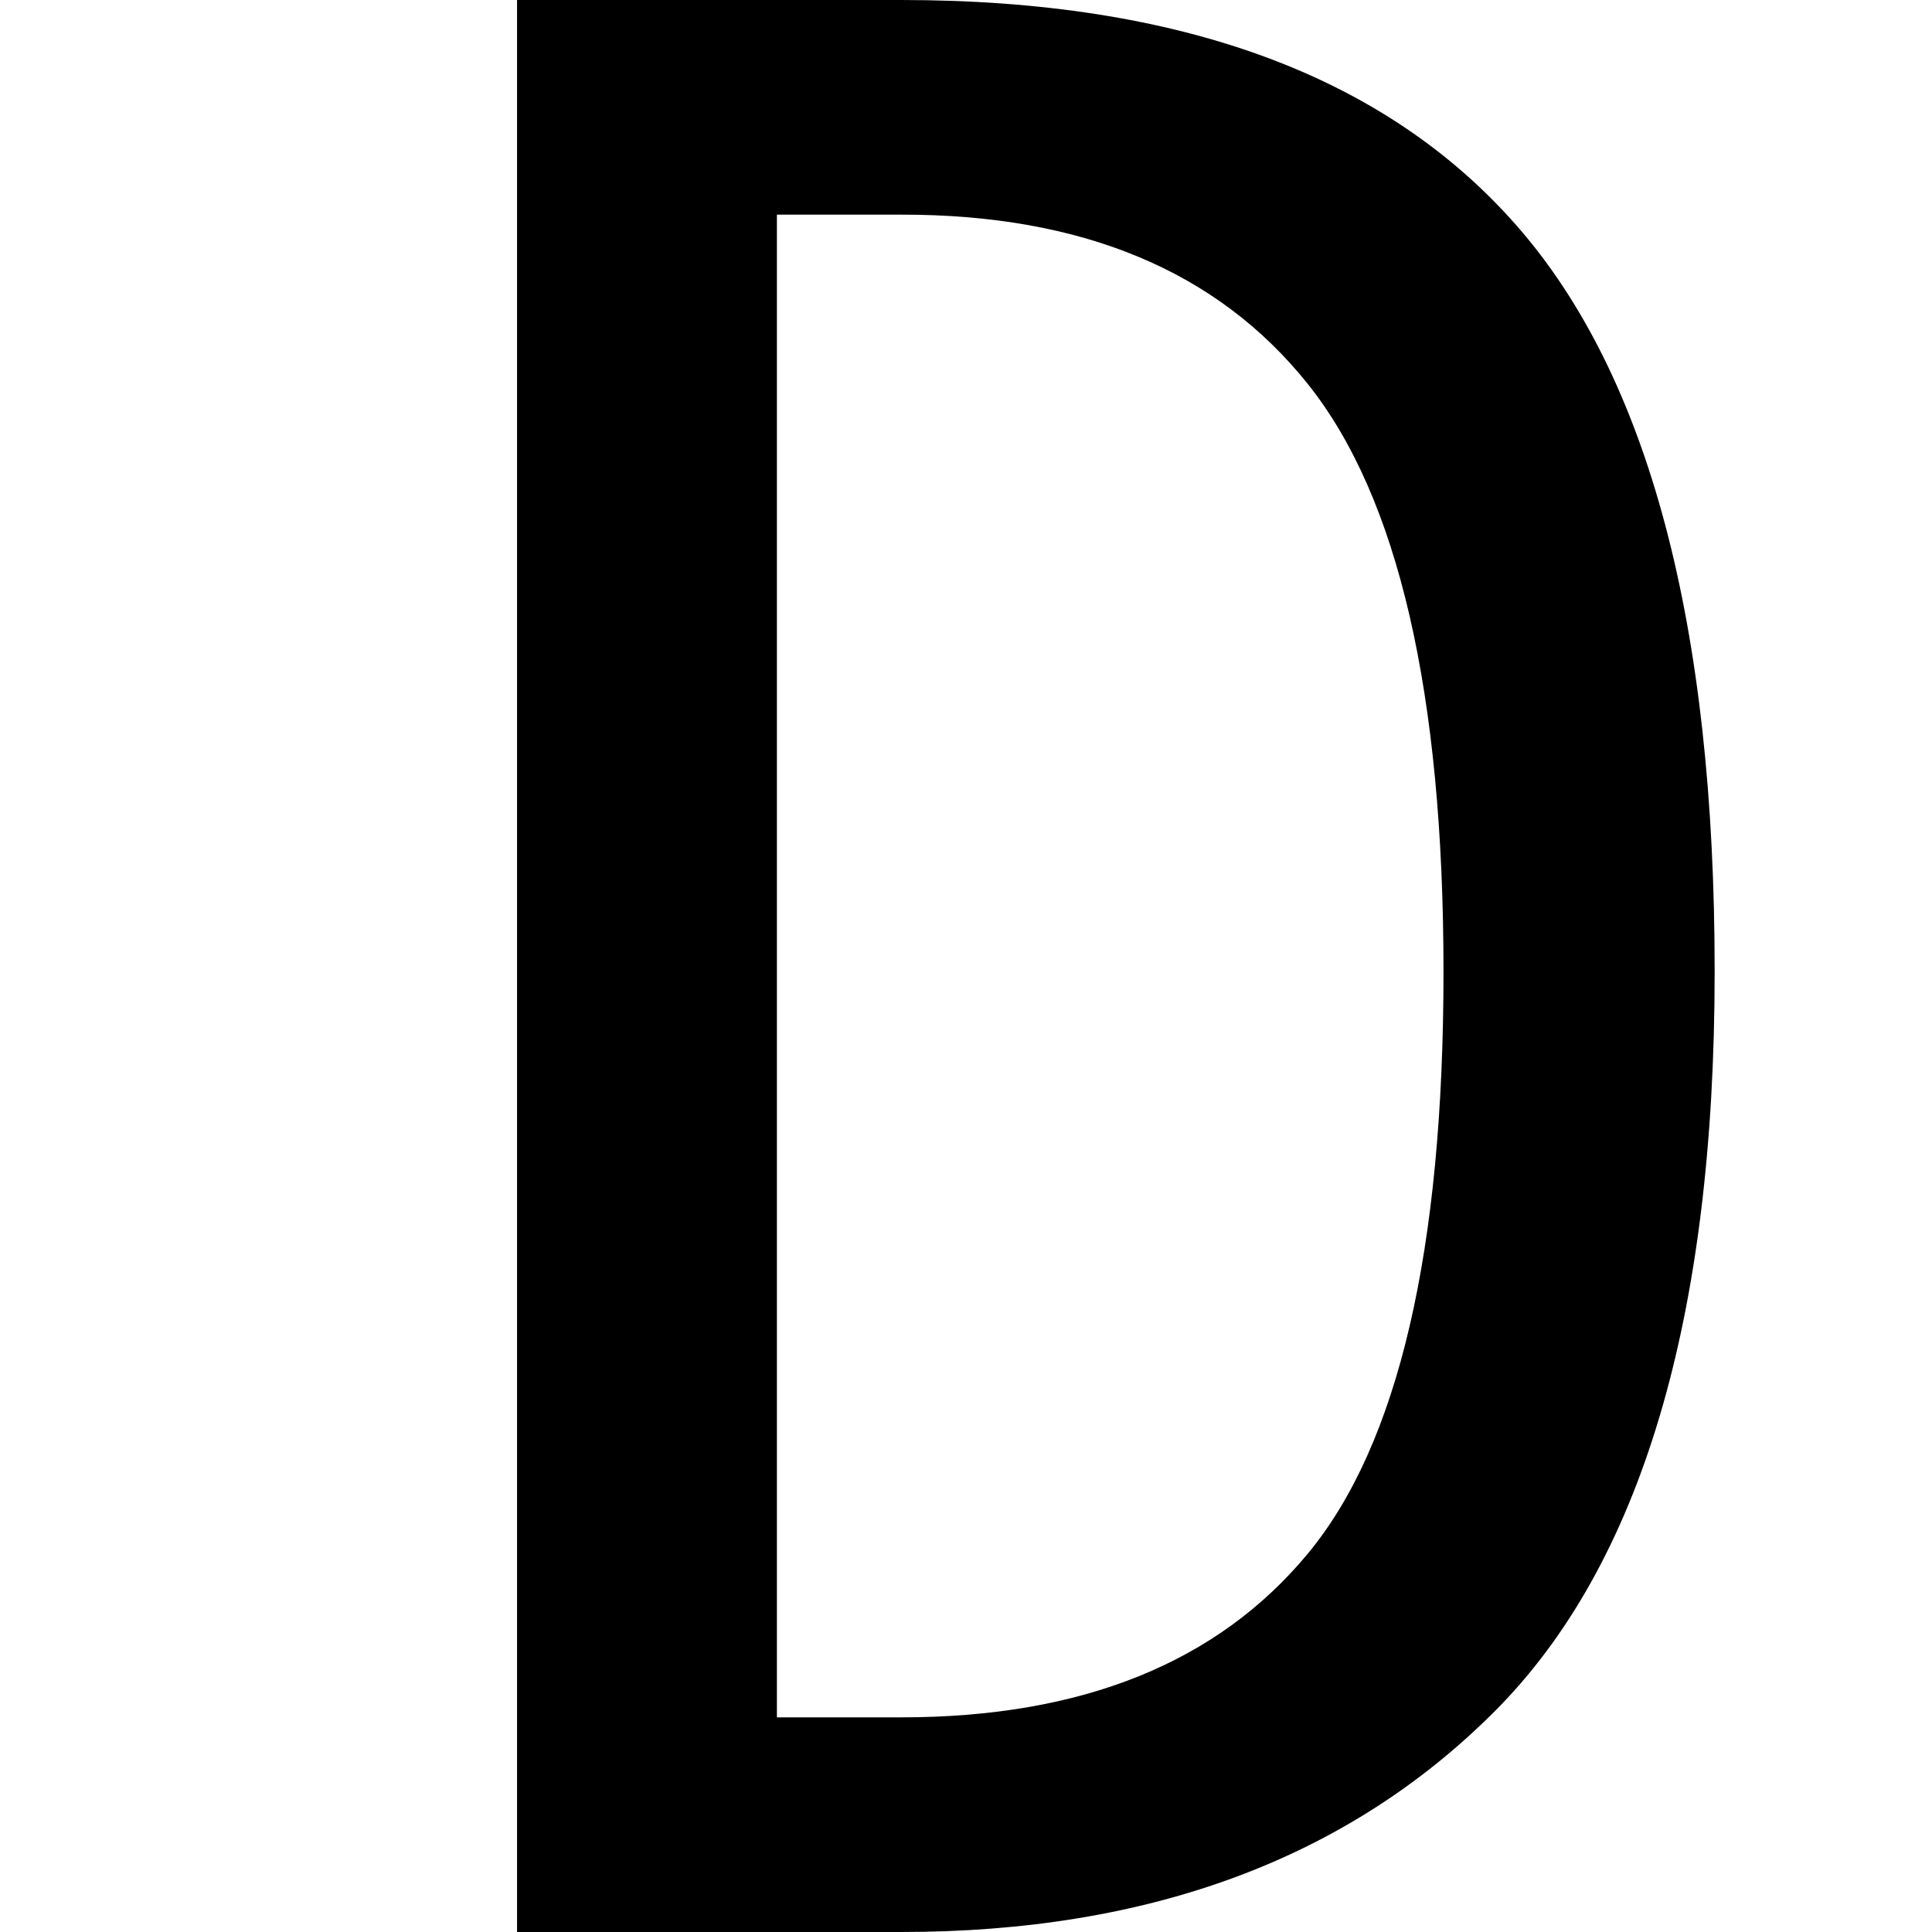 <svg id="图层_1" data-name="图层 1" xmlns="http://www.w3.org/2000/svg" viewBox="0 0 400 400"><path d="M355,201.17q0,107.6-45.62,153.22T186.58,400H107.05V0h79.53q86.5,0,127.48,46.78T355,201.17Zm-56.14,0q0-86.47-28.07-121.64T186.58,44.44H160.85V355.56h25.73q56.13,0,84.21-33.92T298.86,201.17Z"/></svg>